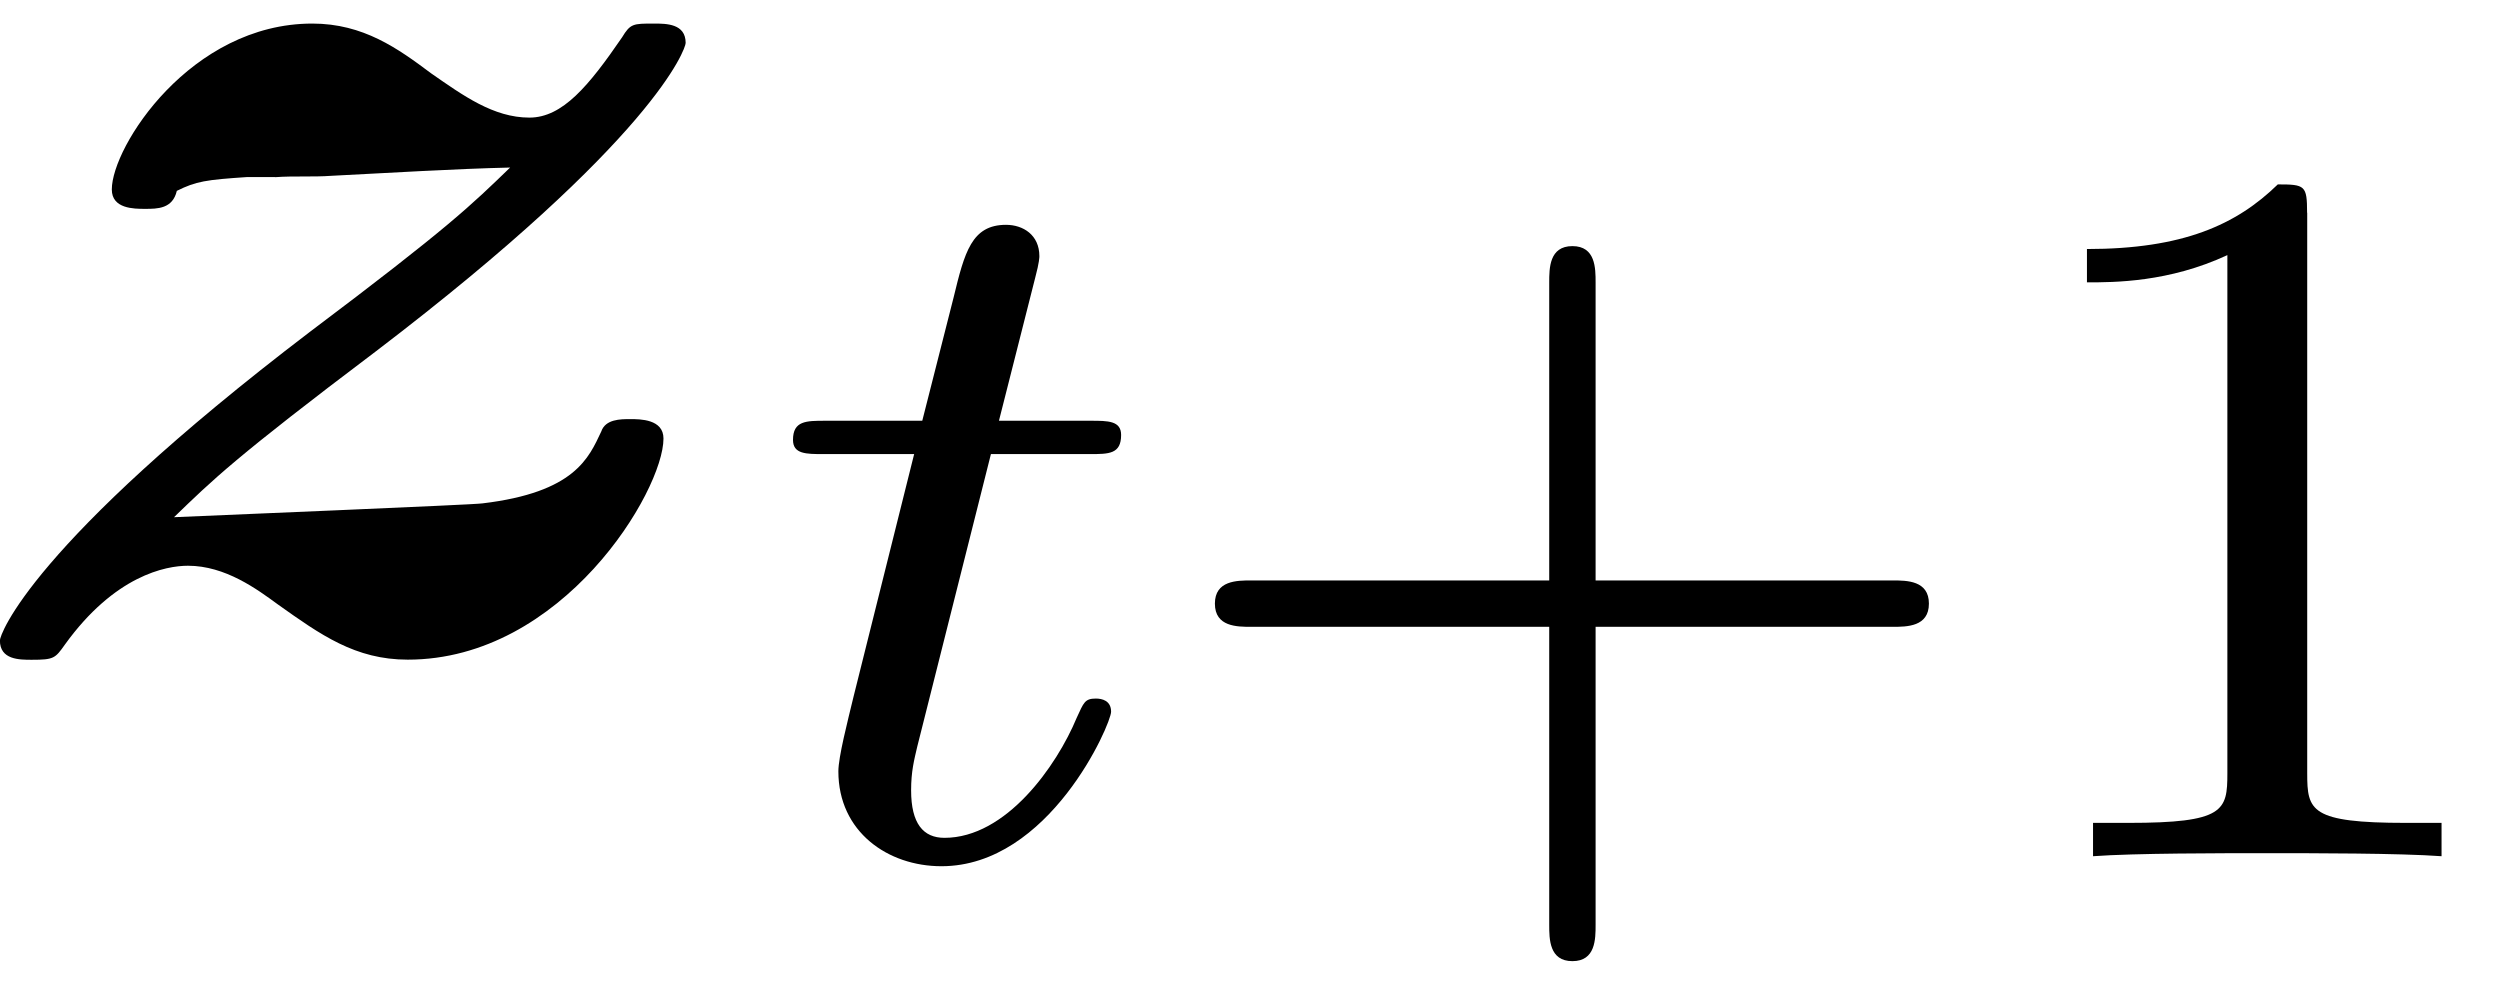 <?xml version='1.0' encoding='UTF-8'?>
<!-- This file was generated by dvisvgm 3.4.3 -->
<svg xmlns="http://www.w3.org/2000/svg" xmlns:xlink="http://www.w3.org/1999/xlink" width="33" height="13" viewBox="1872.478 1482.946 19.726 7.771">
<defs>
<path id='g2-43' d='m3.475-1.809h2.343c.112 0 .287 0 .287-.183s-.175-.183-.287-.183h-2.343v-2.351c0-.112 0-.287-.183-.287s-.183 .175-.183 .287v2.351h-2.351c-.112 0-.287 0-.287 .183s.175 .183 .287 .183h2.351v2.351c0 .112 0 .287 .183 .287s.183-.175 .183-.287v-2.351z'/>
<path id='g2-49' d='m2.503-5.077c0-.215-.016-.223-.231-.223c-.327 .319-.749 .51-1.506 .51v.263c.215 0 .646 0 1.108-.215v4.089c0 .295-.024 .391-.781 .391h-.279v.263c.327-.024 1.012-.024 1.371-.024s1.052 0 1.379 .024v-.263h-.279c-.757 0-.781-.096-.781-.391v-4.423z'/>
<path id='g1-116' d='m1.761-3.172h.781c.151 0 .247 0 .247-.151c0-.112-.104-.112-.239-.112h-.725l.287-1.132c.032-.12 .032-.159 .032-.167c0-.167-.128-.247-.263-.247c-.271 0-.327 .215-.414 .574l-.247 .972h-.765c-.151 0-.255 0-.255 .151c0 .112 .104 .112 .239 .112h.717l-.478 1.913c-.048 .199-.12 .478-.12 .59c0 .478 .391 .749 .813 .749c.853 0 1.339-1.124 1.339-1.219c0-.088-.072-.104-.12-.104c-.088 0-.096 .032-.151 .151c-.159 .383-.558 .948-1.044 .948c-.167 0-.263-.112-.263-.375c0-.151 .024-.239 .048-.343l.582-2.311z'/>
<path id='g0-122' d='m2.629-3.72c.153-.011 .295 0 .447-.011c.436-.022 .971-.055 1.407-.065c-.305 .295-.48 .469-1.582 1.298c-2.204 1.68-2.444 2.389-2.444 2.433c0 .153 .153 .153 .251 .153c.175 0 .185-.011 .262-.12c.393-.545 .796-.622 .971-.622c.295 0 .545 .185 .709 .305c.338 .24 .611 .436 1.025 .436c1.222 0 2.018-1.331 2.018-1.745c0-.153-.185-.153-.262-.153s-.196 0-.229 .098c-.098 .207-.207 .48-.938 .567c-.065 .011-2.193 .098-2.433 .109c.305-.295 .48-.469 1.593-1.309c2.204-1.68 2.444-2.389 2.444-2.433c0-.153-.153-.153-.251-.153c-.164 0-.185 0-.251 .109c-.262 .382-.469 .633-.731 .633c-.284 0-.524-.175-.775-.349c-.262-.196-.535-.393-.938-.393c-.96 0-1.582 .971-1.582 1.309c0 .153 .175 .153 .262 .153c.098 0 .218 0 .251-.142c.153-.076 .229-.087 .556-.109h.218z'/>
</defs>
<g id='page1'>
<!--start 1872.019782 1488.064305 -->
<use x='1872.02' y='1488.064' xlink:href='#g0-122'/>
<use x='1878.535' y='1489.701' xlink:href='#g1-116'/>
<use x='1881.593' y='1489.701' xlink:href='#g2-43'/>
<use x='1888.179' y='1489.701' xlink:href='#g2-49'/>
</g>
<script type="text/ecmascript">if(window.parent.postMessage)window.parent.postMessage("3.32818|24.75|9.75|"+window.location,"*");</script>
</svg>
